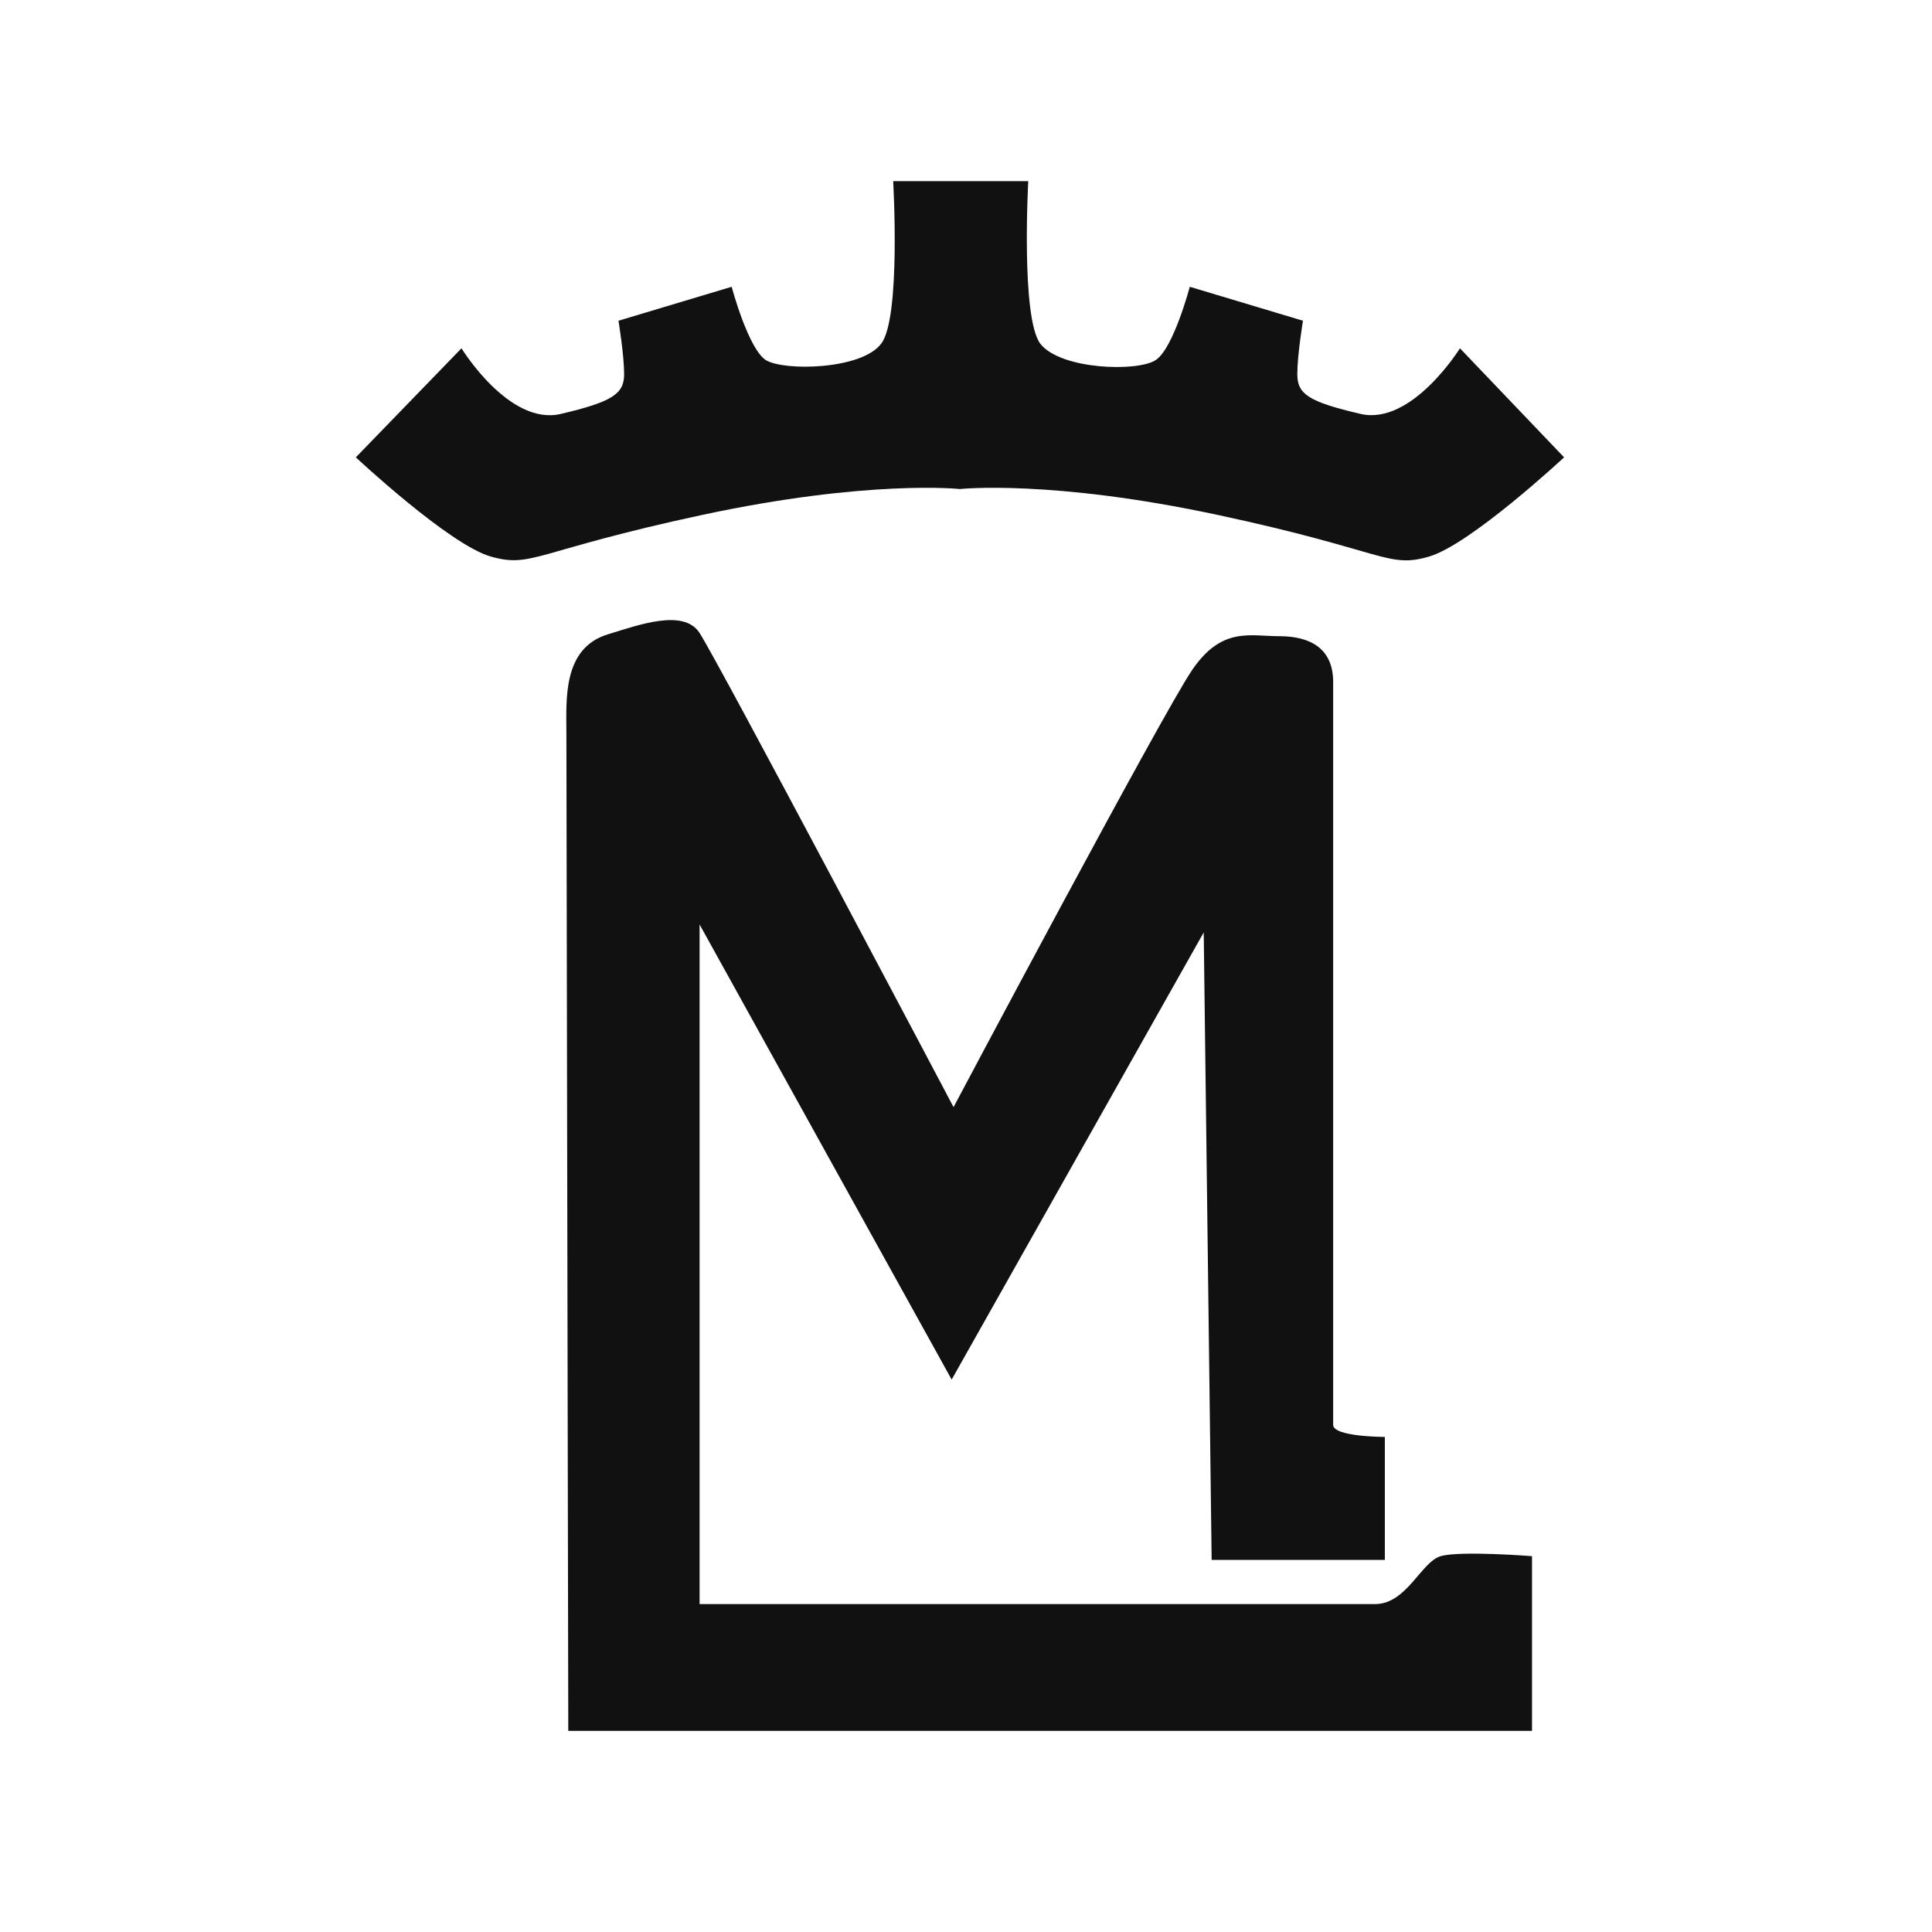 <?xml version="1.0" encoding="UTF-8"?> <svg xmlns="http://www.w3.org/2000/svg" xmlns:xlink="http://www.w3.org/1999/xlink" version="1.0" id="Capa_1" x="0px" y="0px" viewBox="0 0 512 512" style="enable-background:new 0 0 512 512;" xml:space="preserve"> <style type="text/css"> .st0{fill:#111111;} </style> <g> <path class="st0" d="M386.9,92.3c0,0-12.7,20.5-26.3,17.4c-13.7-3.2-16.8-5.2-16.8-10.5c0-5.2,1.5-14.2,1.5-14.2l-30-9 c0,0-4.3,16.3-9,19.4c-4.7,3.2-25.2,2.6-30.6-4.3c-5.2-6.9-3.2-43.1-3.2-43.1h-17.9h-17.9c0,0,2.1,36.4-3.2,43.1 c-5.2,6.9-25.8,7.3-30.6,4.3c-4.7-3.2-9-19.4-9-19.4l-30,9c0,0,1.5,9,1.5,14.2c0,5.2-3.2,7.3-16.8,10.5 c-13.7,3.2-26.3-17.4-26.3-17.4l-28,28.9c0,0,24.8,23.2,35.8,26.3c11,3.1,11.6-1.5,55.8-11c44.2-9.5,68.5-6.9,68.5-6.9 s24.2-2.6,68.5,6.9c44.3,9.5,44.8,14.2,55.8,11s35.8-26.3,35.8-26.3L386.9,92.3z"></path> <path class="st0" d="M252.7,293.4c0,0-63.1-119.5-67.4-125.8c-4.3-6.3-16-2-24.2,0.5c-12.1,3.7-11,17.4-11,26.3 c0,8.9,0.5,264.3,0.5,264.3H406v-46.3c0,0-19-1.5-24.2,0c-5.2,1.5-9,12.7-17.4,12.7s-179,0-179,0V245l66.8,120.6L319,247.1 l2.1,166.3H367v-32.6c0,0-13.7,0-13.7-3.2c0-3.2,0-188,0-196.9c0-9-6.3-12.1-14.2-12.1c-7.9,0-15.3-2.6-23.2,9 C308,189.2,252.7,293.4,252.7,293.4z"></path> </g> </svg> 
